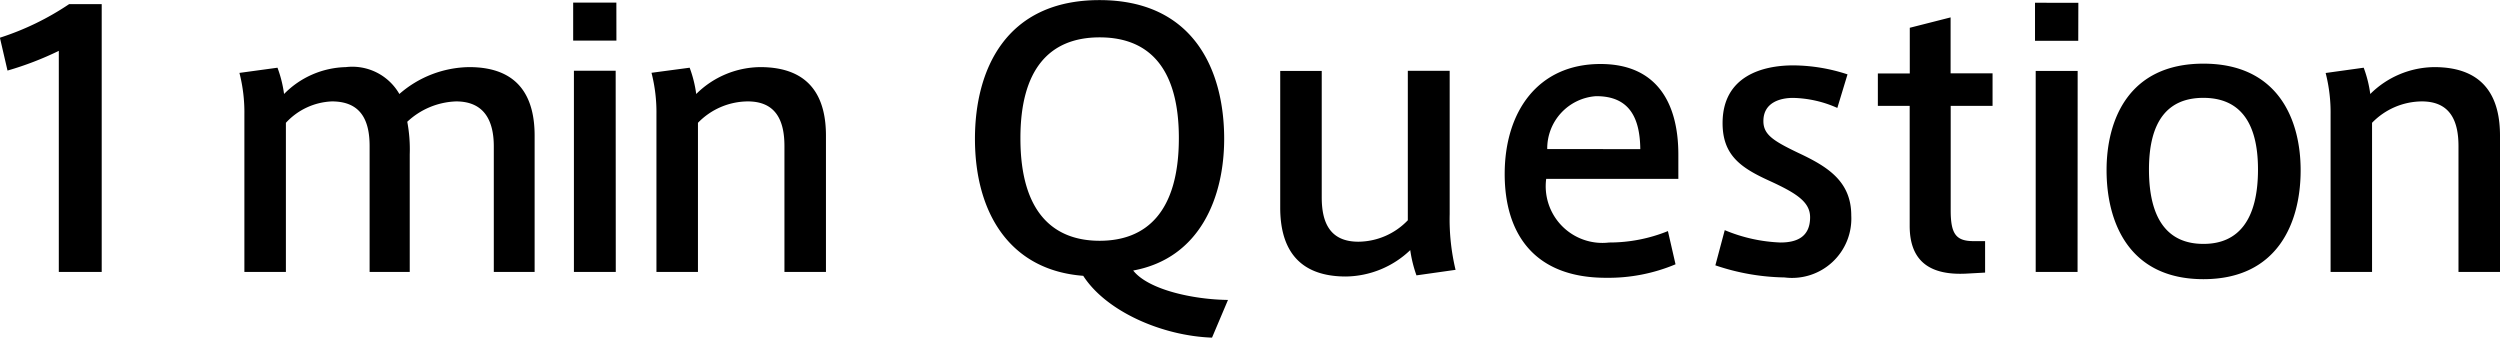 <svg xmlns="http://www.w3.org/2000/svg" width="101.174" height="13.664" viewBox="0 0 101.174 13.664">
  <path id="パス_780" data-name="パス 780" d="M3.284-8.946V0H5.02V-10.836H3.7A11.079,11.079,0,0,1,.9-9.478l.308,1.33A12.9,12.9,0,0,0,3.284-8.946ZM12.4-7.2a4.934,4.934,0,0,0-.266-1.064l-1.54.21a6.431,6.431,0,0,1,.2,1.68V0h1.68V-6.034A2.676,2.676,0,0,1,14.336-6.9c1.176,0,1.526.77,1.526,1.806V0h1.624V-4.76a6,6,0,0,0-.1-1.316A3.037,3.037,0,0,1,19.362-6.9c1.162,0,1.526.812,1.526,1.82V0H22.54V-5.516c0-1.456-.56-2.772-2.646-2.772A4.378,4.378,0,0,0,17.066-7.2,2.194,2.194,0,0,0,14.9-8.288,3.617,3.617,0,0,0,12.4-7.2Zm13.448-3.7H24.1v1.54h1.75Zm-.028,2.758H24.13V0h1.694Zm1.45.084a6.431,6.431,0,0,1,.2,1.68V0h1.68V-6.034A2.834,2.834,0,0,1,31.166-6.9c1.134,0,1.484.77,1.484,1.806V0h1.68V-5.516c0-1.456-.56-2.772-2.66-2.772A3.722,3.722,0,0,0,29.08-7.2a4.934,4.934,0,0,0-.266-1.064ZM50.6,1.134c-1.386-.014-3.22-.406-3.836-1.19,2.716-.5,3.682-2.982,3.682-5.334C50.444-8.162,49.212-11,45.4-11s-5.04,2.842-5.04,5.614c0,3,1.414,5.32,4.382,5.544C45.67,1.6,47.938,2.59,49.954,2.66ZM42.2-5.418c0-2.73,1.134-4.074,3.206-4.074s3.206,1.33,3.206,4.074c0,3.01-1.33,4.158-3.206,4.158C43.584-1.26,42.2-2.352,42.2-5.4ZM57.976-.882A5.169,5.169,0,0,0,58.228.14L59.81-.084a8.76,8.76,0,0,1-.238-2.254v-5.8H57.878v6.048a2.8,2.8,0,0,1-2,.868c-1.148,0-1.484-.77-1.484-1.792V-8.134h-1.68V-2.6c0,1.456.56,2.786,2.66,2.786A3.838,3.838,0,0,0,57.976-.882Zm8.05-.308a2.293,2.293,0,0,1-2.548-2.576h5.348v-.98c0-2.128-.9-3.668-3.15-3.668-2.548,0-3.878,1.946-3.878,4.452,0,2.394,1.176,4.2,4.1,4.2a7.012,7.012,0,0,0,2.814-.546l-.308-1.344a6.3,6.3,0,0,1-2.366.462Zm-.518-5.922c1.3,0,1.764.826,1.778,2.142H63.52a2.121,2.121,0,0,1,1.974-2.142Zm10.164-.882a7.135,7.135,0,0,0-2.2-.364c-1.218,0-2.856.42-2.856,2.338,0,1.3.742,1.806,1.876,2.324,1.092.5,1.666.854,1.666,1.484,0,.812-.56,1.022-1.2,1.022a6.447,6.447,0,0,1-2.254-.5L70.324-.266a9.1,9.1,0,0,0,2.8.49,2.4,2.4,0,0,0,2.7-2.506c0-1.4-.98-1.988-2.142-2.534-1.022-.49-1.414-.742-1.414-1.288,0-.756.686-.938,1.2-.938a4.611,4.611,0,0,1,1.792.406Zm5.1,6.748c-.714,0-.924-.294-.924-1.246V-6.72h1.694V-8.036H79.844V-10.3l-1.652.42v1.848H76.9V-6.72h1.288v4.858c0,1.5.9,2,2.282,1.932l.77-.042V-1.246Zm4.242-9.646H83.26v1.54h1.75Zm-.028,2.758H83.288V0h1.694Zm9.024,4.018c0-2.03-.9-4.312-3.934-4.312s-3.92,2.282-3.92,4.312c0,2.1.9,4.41,3.92,4.41s3.934-2.31,3.934-4.4ZM90.072-1.134c-1.414,0-2.2-.966-2.2-3.01,0-1.988.784-2.9,2.2-2.9s2.212.91,2.212,2.9c0,2.044-.8,3.01-2.2,3.01Zm4.95-6.916a6.431,6.431,0,0,1,.2,1.68V0H96.9V-6.034A2.834,2.834,0,0,1,98.914-6.9c1.134,0,1.484.77,1.484,1.806V0h1.68V-5.516c0-1.456-.56-2.772-2.66-2.772A3.722,3.722,0,0,0,96.828-7.2a4.934,4.934,0,0,0-.266-1.064Z" transform="translate(-0.904 11.004)"/>
</svg>
